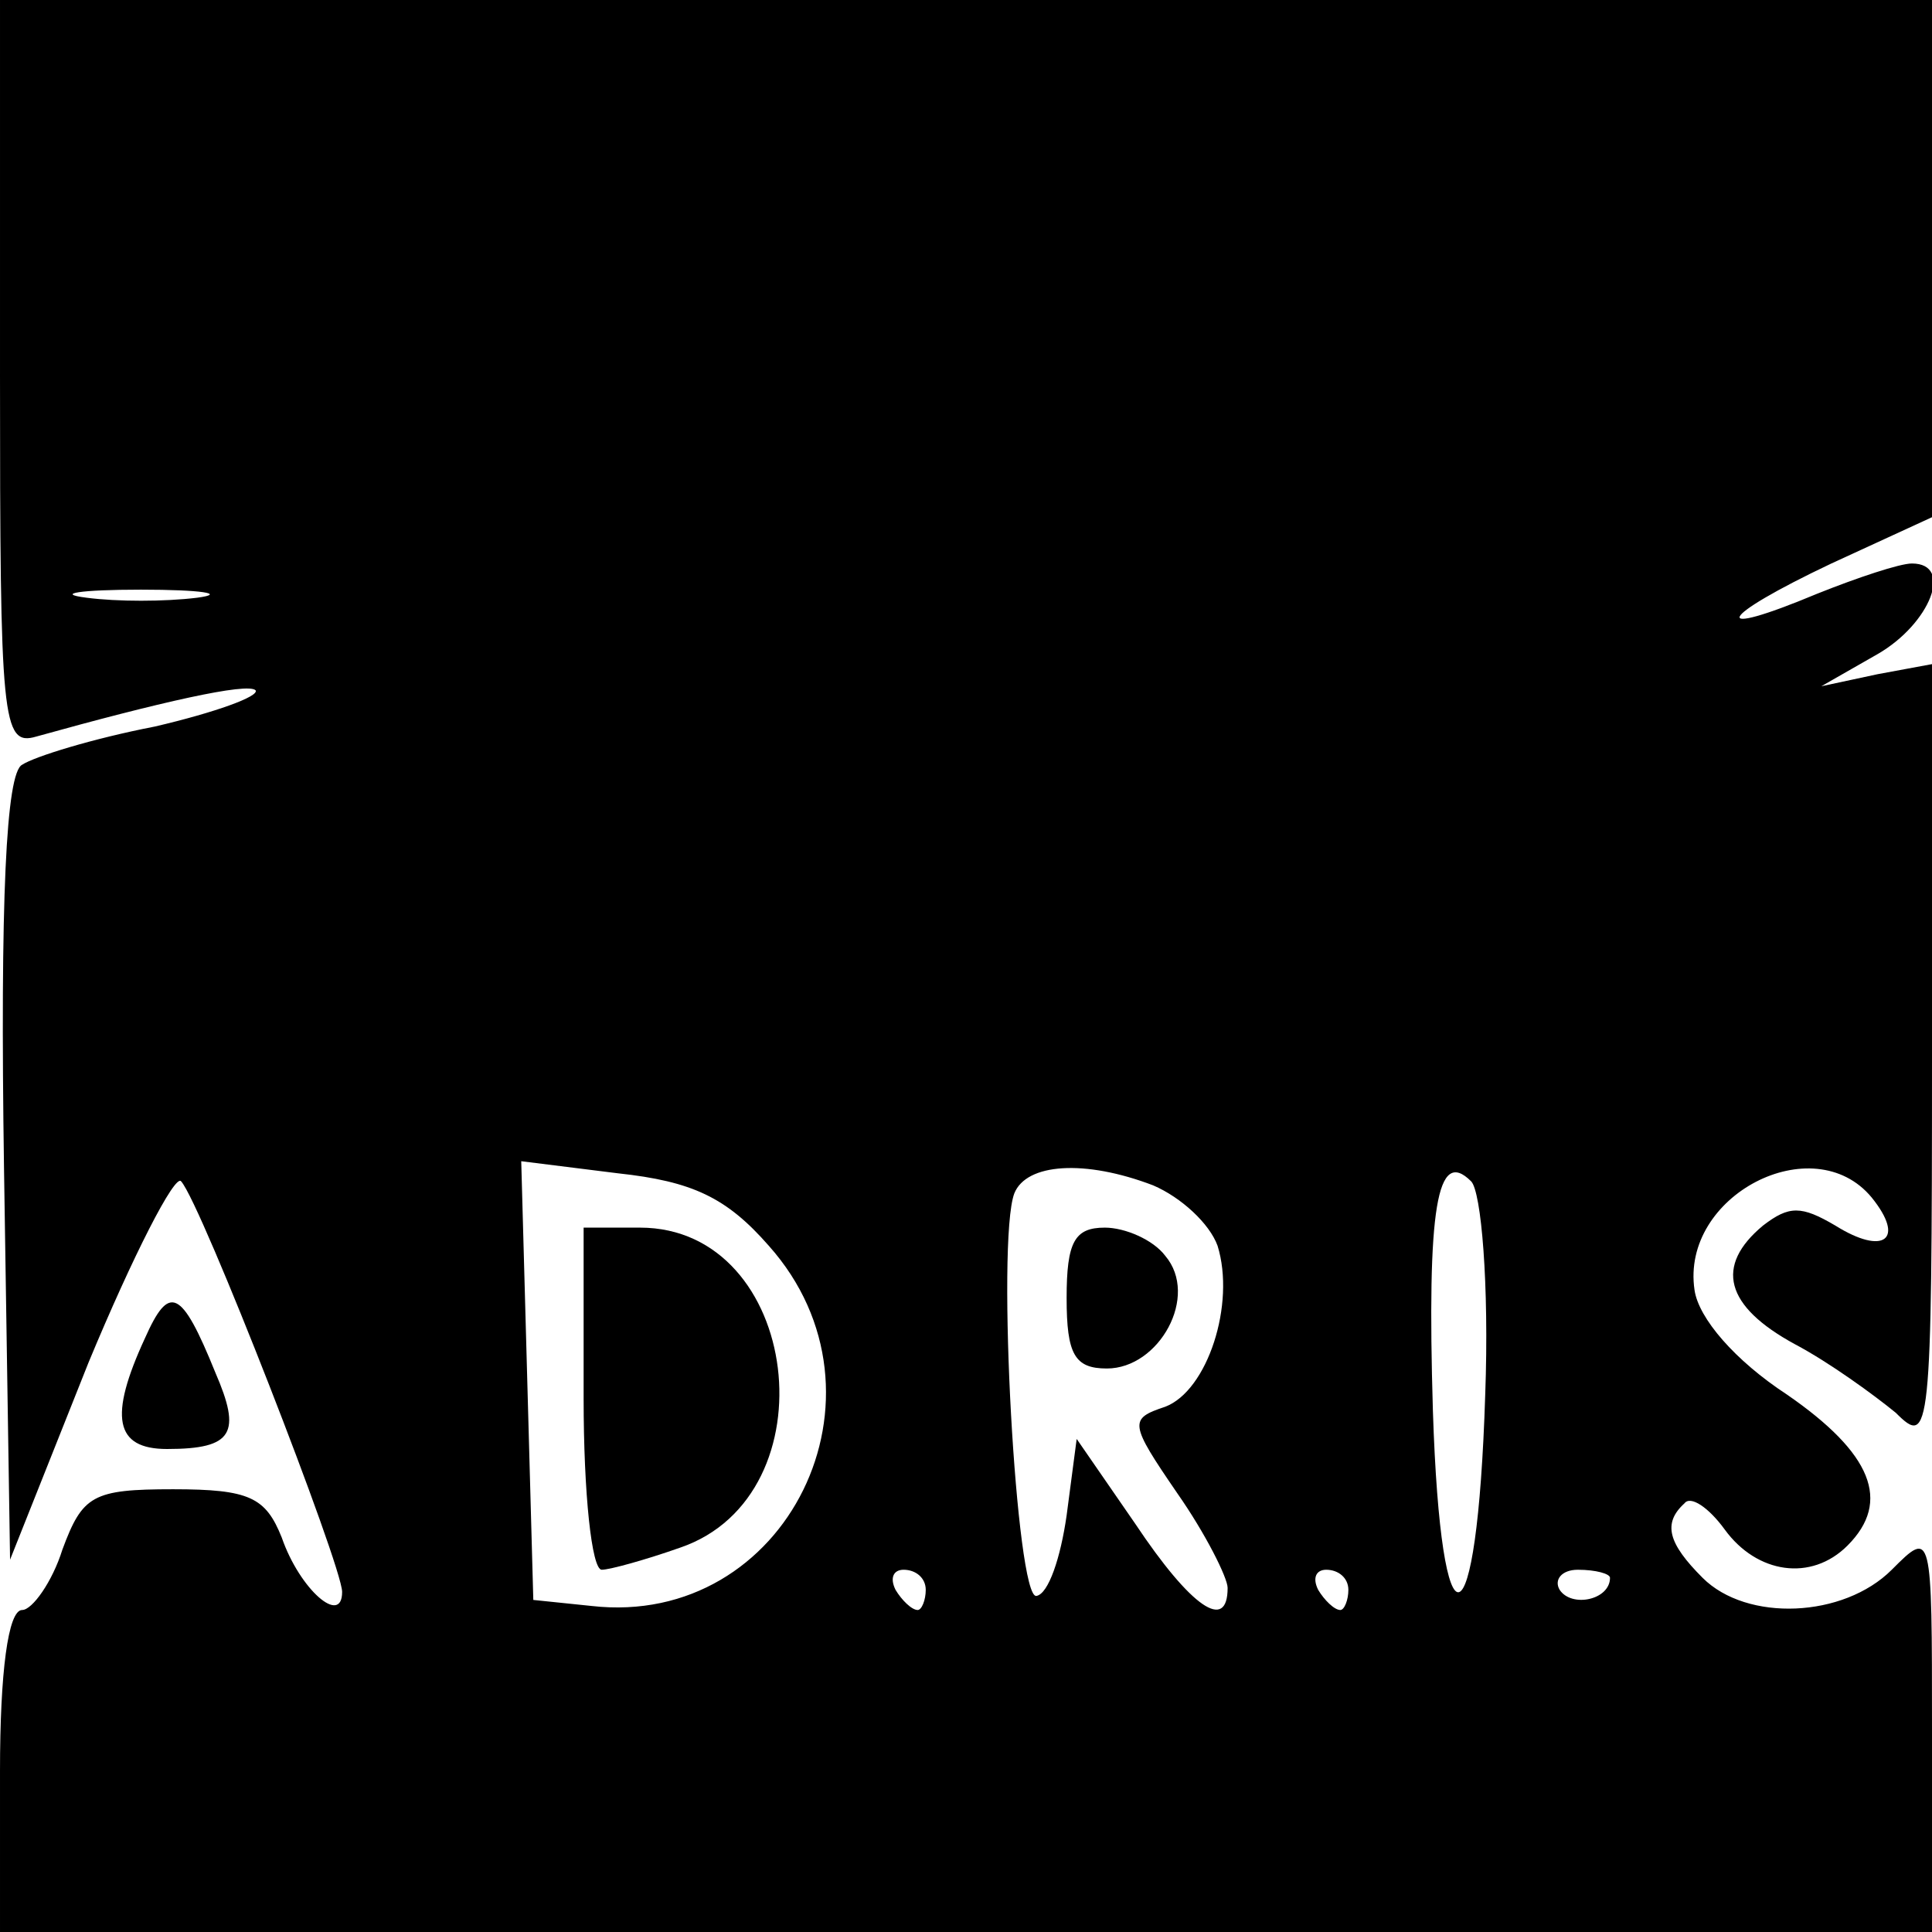 <?xml version="1.0" standalone="no"?>
<!DOCTYPE svg PUBLIC "-//W3C//DTD SVG 20010904//EN"
 "http://www.w3.org/TR/2001/REC-SVG-20010904/DTD/svg10.dtd">
<svg version="1.0" xmlns="http://www.w3.org/2000/svg"
 width="96pt" height="96pt" viewBox="0 0 96 96"
 preserveAspectRatio="xMidYMid meet">
<g transform="translate(0,96) scale(0.1,-0.1)"
fill="#000000" stroke="none">
<path d="M0 774 c0 -172 1 -185 18 -180 61 17 105 27 109 23 2 -3 -20 -11 -50
-18 -31 -6 -60 -15 -66 -19 -8 -4 -11 -67 -9 -201 l3 -194 39 98 c22 53 43 94
46 90 10 -11 80 -191 80 -204 0 -17 -21 1 -30 27 -8 20 -16 24 -54 24 -40 0
-45 -3 -55 -30 -5 -16 -15 -30 -20 -30 -7 0 -11 -31 -11 -80 l0 -80 480 0 480
0 0 100 c0 100 0 100 -20 80 -24 -24 -72 -26 -94 -4 -17 17 -20 27 -9 37 3 4
12 -2 20 -13 16 -22 43 -26 61 -8 22 22 12 46 -30 75 -26 17 -44 38 -46 52 -7
47 59 81 88 46 17 -21 6 -29 -18 -14 -17 10 -23 10 -36 0 -24 -20 -19 -40 16
-59 17 -9 39 -25 50 -34 17 -17 18 -12 18 177 l0 195 -27 -5 -28 -6 28 16 c26
15 38 45 17 45 -6 0 -27 -7 -47 -15 -55 -23 -50 -12 7 15 l50 23 0 129 0 128
-480 0 -480 0 0 -186z m98 -111 c-16 -2 -40 -2 -55 0 -16 2 -3 4 27 4 30 0 43
-2 28 -4z m284 -322 c66 -74 9 -190 -88 -179 l-29 3 -3 109 -3 109 48 -6 c37
-4 54 -12 75 -36z m191 30 c14 -6 28 -19 32 -30 9 -29 -5 -72 -26 -80 -18 -6
-18 -8 6 -43 14 -20 25 -42 25 -47 0 -22 -18 -10 -46 32 l-29 42 -5 -38 c-3
-21 -9 -39 -15 -40 -10 -2 -20 176 -11 200 6 15 35 17 69 4z m165 -104 c-4
-127 -22 -132 -26 -8 -3 101 2 131 19 114 5 -5 9 -51 7 -106z m-278 -97 c0 -5
-2 -10 -4 -10 -3 0 -8 5 -11 10 -3 6 -1 10 4 10 6 0 11 -4 11 -10z m210 0 c0
-5 -2 -10 -4 -10 -3 0 -8 5 -11 10 -3 6 -1 10 4 10 6 0 11 -4 11 -10z m130 6
c0 -11 -19 -15 -25 -6 -3 5 1 10 9 10 9 0 16 -2 16 -4z"/>
<path d="M290 265 c0 -47 4 -85 9 -85 4 0 22 5 39 11 76 26 60 159 -20 159
l-28 0 0 -85z"/>
<path d="M530 315 c0 -28 4 -35 20 -35 26 0 46 36 29 56 -6 8 -20 14 -30 14
-15 0 -19 -7 -19 -35z"/>
<path d="M72 295 c-18 -39 -15 -55 11 -55 33 0 37 8 24 38 -17 42 -23 44 -35
17z"/>
</g>
</svg>
